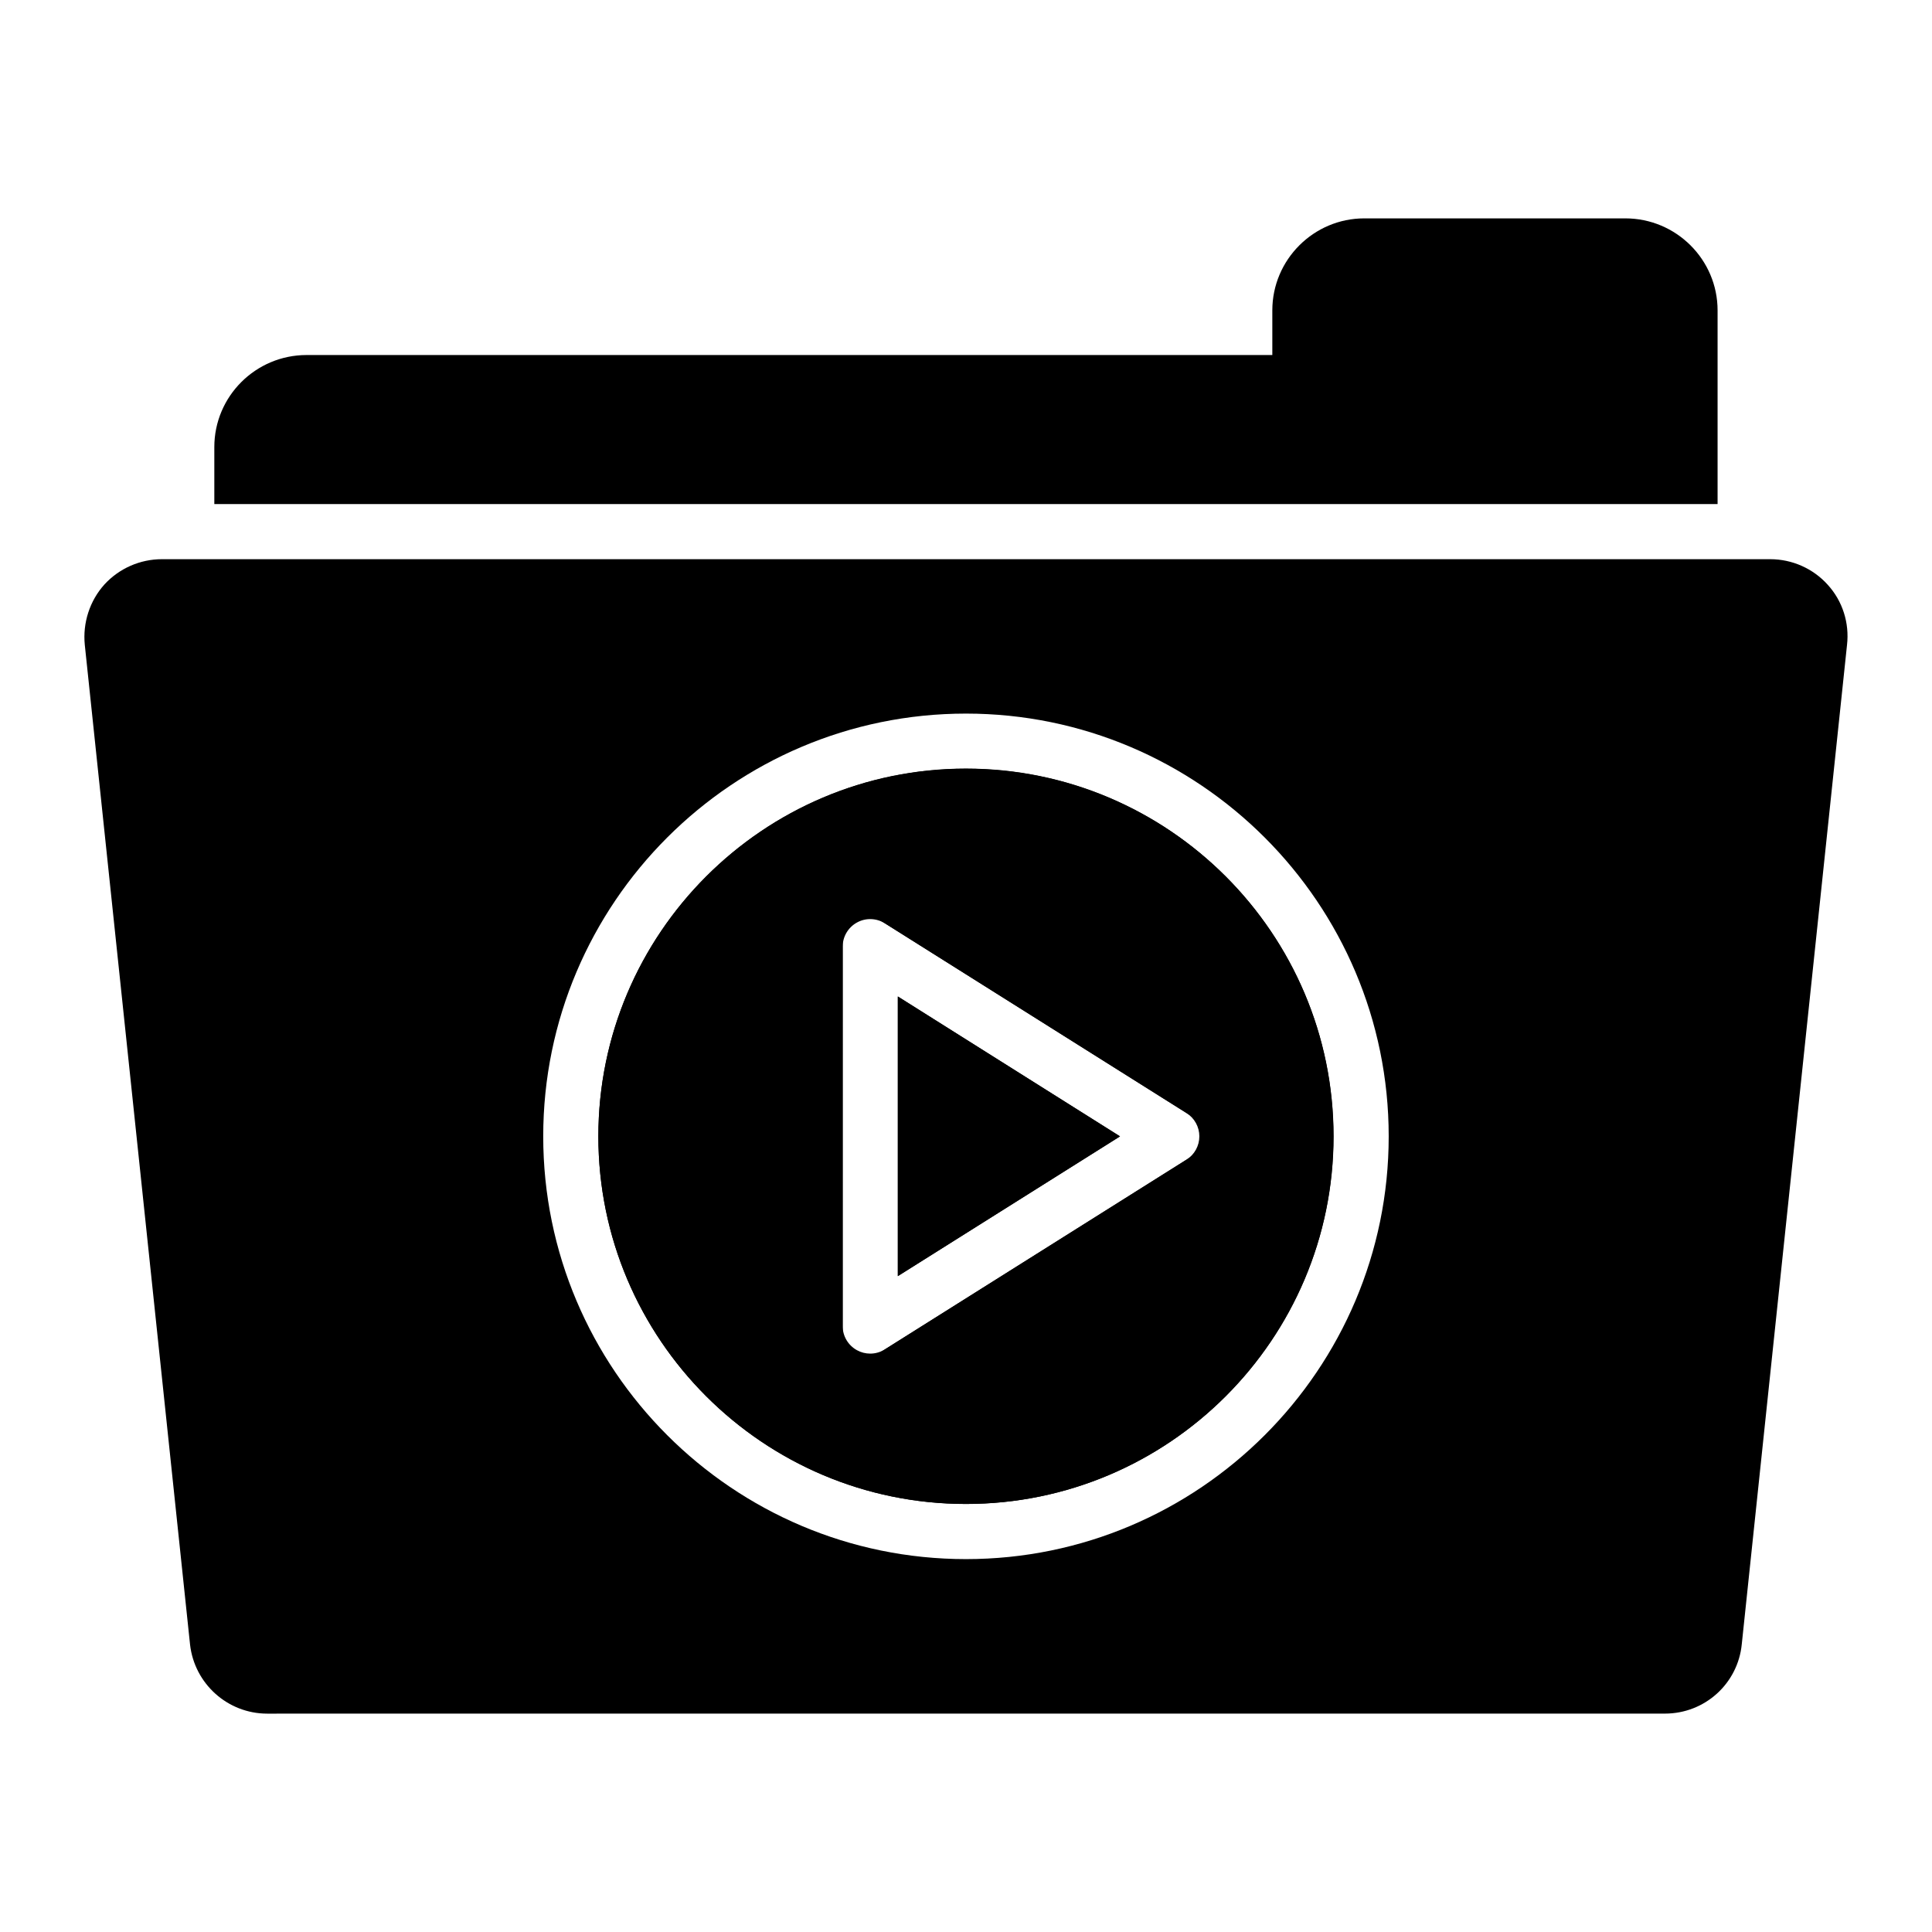 <?xml version="1.0" encoding="UTF-8"?>
<!-- Uploaded to: SVG Repo, www.svgrepo.com, Generator: SVG Repo Mixer Tools -->
<svg fill="#000000" width="800px" height="800px" version="1.1" viewBox="144 144 512 512" xmlns="http://www.w3.org/2000/svg">
 <g>
  <path d="m399.99 347.72c-53.723 0-97.426 43.703-97.426 97.422 0 53.723 43.707 97.43 97.426 97.43 53.723 0 97.422-43.711 97.422-97.43s-43.699-97.422-97.422-97.422zm58.434 103.61-79.918 50.27c-1.184 0.742-2.535 1.121-3.887 1.121-1.215 0-2.43-0.301-3.531-0.914-2.328-1.285-3.773-3.731-3.773-6.391l0.004-100.54c0-2.66 1.445-5.106 3.773-6.391 2.324-1.297 5.168-1.199 7.414 0.207l79.918 50.27c2.125 1.34 3.414 3.672 3.414 6.184s-1.289 4.844-3.414 6.184z"/>
  <path d="m381.92 482.19 58.906-37.051-58.906-37.047z"/>
  <path d="m574.71 201.87h-69.145c-13.434 0-24.387 10.953-24.387 24.387v11.828h-255.92c-13.508 0-24.461 10.953-24.461 24.387v15.113h398.38v-51.332c0-13.43-10.953-24.383-24.461-24.383z"/>
  <path d="m399.98 347.68c-53.738 0-97.402 43.738-97.402 97.477 0 53.738 43.664 97.402 97.402 97.402s97.402-43.664 97.402-97.402c0-53.742-43.66-97.477-97.402-97.477zm-32.664 160.95v-126.98l100.94 63.488z"/>
  <path d="m381.95 408.07v74.109l58.852-37.016z"/>
  <path d="m628.38 298.98c-3.871-4.309-9.418-6.789-15.262-6.789h-426.2c-5.769 0-11.316 2.41-15.262 6.719-3.871 4.309-5.769 10.148-5.184 15.992l27.891 264.9c1.168 10.441 10.004 18.328 20.445 18.328l370.41-0.008c10.586 0 19.348-7.957 20.371-18.398l27.891-264.83c0.66-5.769-1.168-11.609-5.109-15.918zm-228.39 258.2c-61.773 0-112.03-50.254-112.03-112.04 0-61.77 50.254-112.03 112.03-112.03 61.77 0 112.03 50.254 112.03 112.03 0 61.781-50.258 112.04-112.03 112.04z"/>
 </g>
</svg>